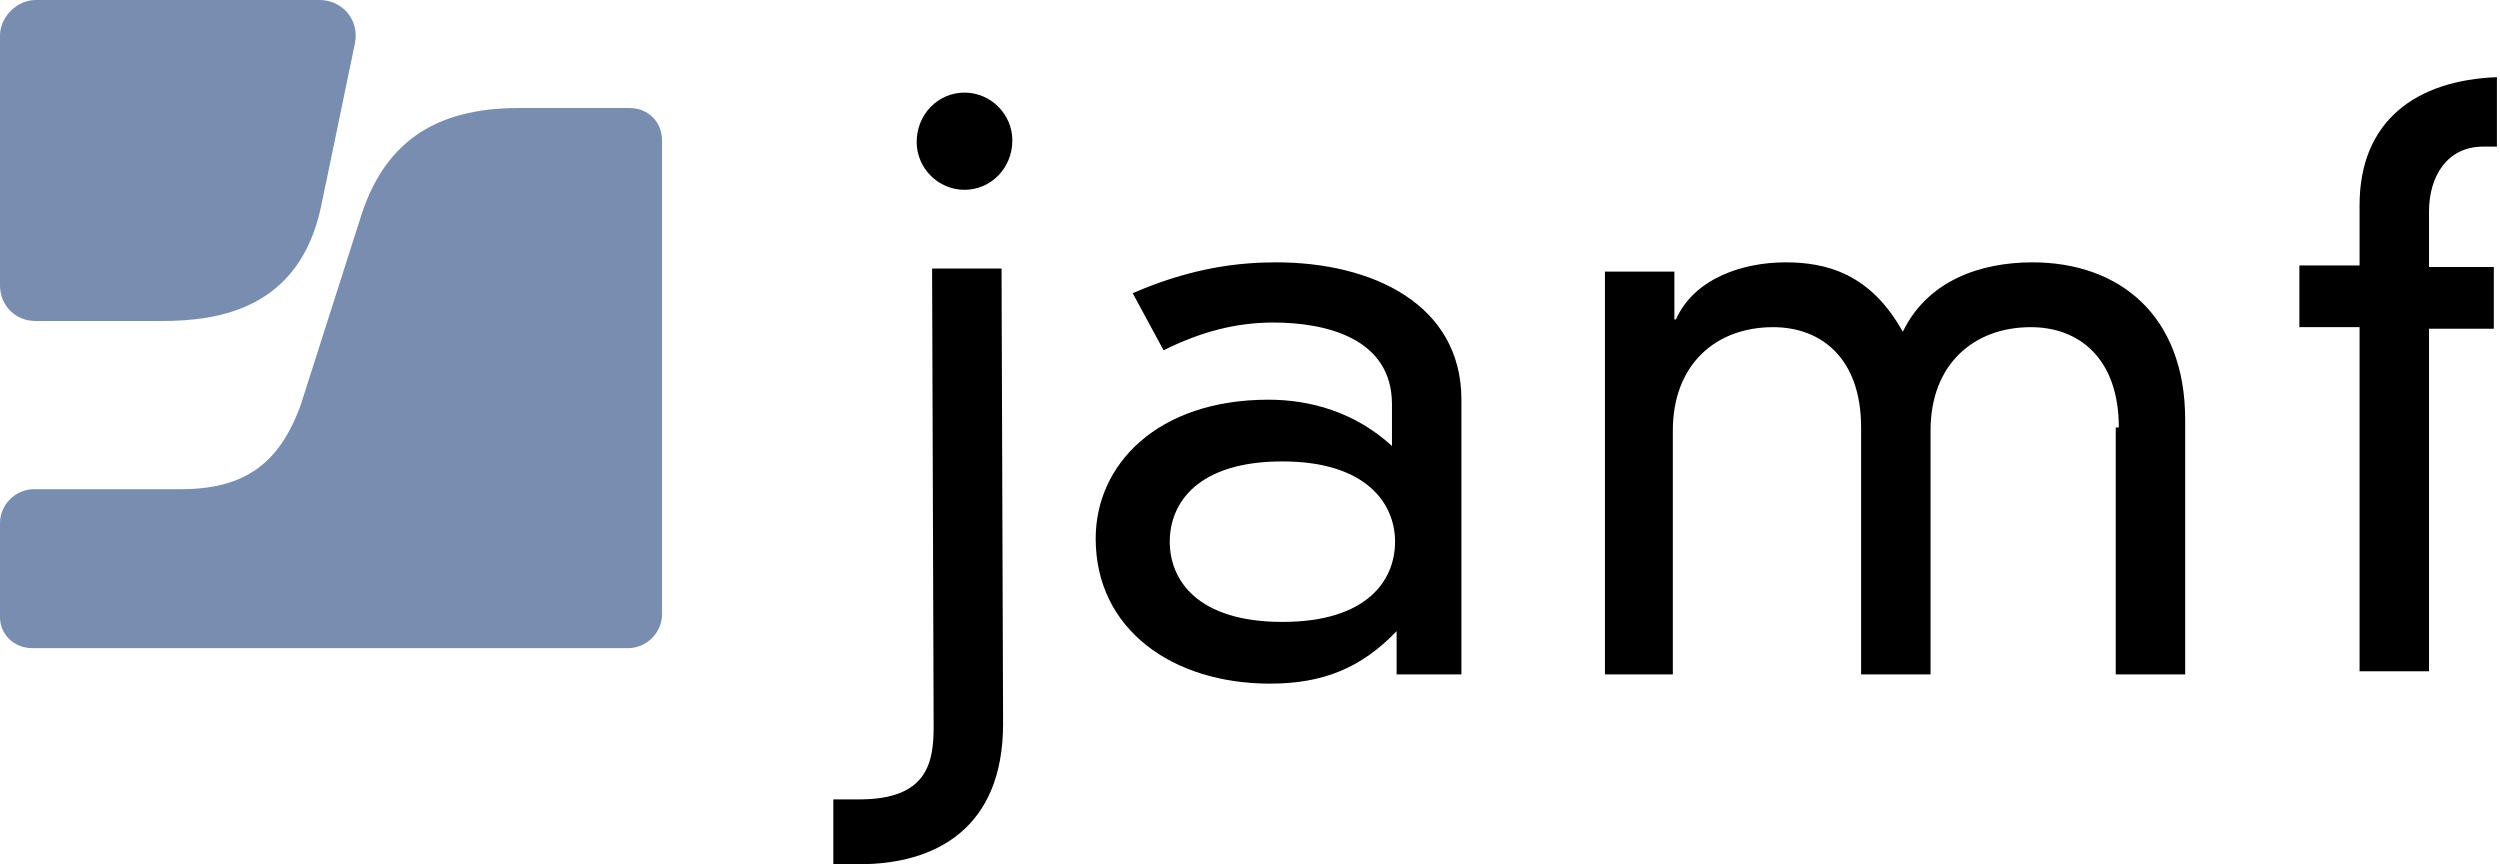 <?xml version="1.0" encoding="utf-8"?>
<svg xmlns="http://www.w3.org/2000/svg" aria-hidden="true" class="jamf-logo" height="56" role="presentation" width="162">
 <title>
  Jamf
 </title>
 <path d="M33.6,7 C28.1,7 24.8,9.3 23.3,14.3 L19.5,26.2 C18.1,30.1 15.8,31.7 11.7,31.7 L2.2,31.7 C1,31.7 0,32.7 0,33.9 L0,40 C0,41.1 0.9,42 2.1,42 L40.7,42 C41.9,42 42.9,41 42.9,39.8 L42.9,9.1 C42.9,7.9 42,7 40.8,7 L33.6,7 L33.6,7 Z M2.3,0 C1.1,0 0,1.1 0,2.3 L0,18.5 C0,19.8 1,20.8 2.3,20.8 L10.5,20.8 C14.2,20.8 19.4,20 20.8,13.4 C20.8,13.4 22.2,6.7 23,2.8 C23.3,1.3 22.2,-7.10542736e-15 20.7,-7.10542736e-15 L2.3,-7.10542736e-15 L2.3,0 Z" fill="#778eb1">
 </path>
 <path class="logo-wordmark" d="M152.9,13.3 C152.9,7.8 156.6,5.2 161.8,5 L161.8,9.5 L160.9,9.5 C158.6,9.5 157.4,11.4 157.4,13.7 L157.4,17.3 L161.6,17.3 L161.6,21.3 L157.4,21.3 L157.4,43.5 L152.9,43.5 L152.9,21.2 L149,21.2 L149,17.2 L152.9,17.2 L152.9,13.3 L152.9,13.3 Z M137.3,27.7 C137.3,23.2 134.7,21.2 131.6,21.2 C127.9,21.2 125.1,23.6 125.1,27.9 L125.1,43.7 L120.6,43.7 L120.6,27.7 C120.6,23.2 118,21.2 114.9,21.2 C111.2,21.2 108.4,23.6 108.4,27.9 L108.4,43.7 L104,43.7 L104,17.6 L108.5,17.6 L108.5,20.7 L108.6,20.7 C109.8,18 113,17 115.7,17 C118.3,17 121.2,17.7 123.3,21.5 C124.9,18.2 128.3,17 131.7,17 C137.3,17 141.6,20.4 141.6,27.2 L141.6,43.7 L137.1,43.7 L137.1,27.7 L137.3,27.7 Z M83.1,29.9 C77.6,29.9 75.8,32.6 75.8,35.1 C75.8,37.6 77.6,40.3 83.1,40.3 C88.6,40.3 90.4,37.6 90.4,35.1 C90.4,32.6 88.5,29.9 83.1,29.9 L83.1,29.9 L83.1,29.9 Z M90.2,26.2 C90.2,21.9 85.9,20.9 82.5,20.9 C80.1,20.9 77.8,21.5 75.4,22.7 L73.4,19 C77.3,17.3 80.4,17 82.7,17 C88.9,17 94.7,19.7 94.7,25.9 L94.7,43.7 L90.5,43.7 L90.5,40.9 C88.2,43.3 85.7,44.3 82.3,44.3 C76,44.3 71,40.8 71,34.9 C71,30.1 75,25.9 82.2,25.9 C84.9,25.9 87.8,26.7 90.2,28.9 L90.2,26.2 L90.2,26.2 Z M62.5,6 C64.2,6 65.6,7.4 65.6,9.1 C65.6,10.9 64.2,12.3 62.5,12.3 C60.8,12.3 59.4,10.9 59.4,9.2 C59.4,7.4 60.8,6 62.5,6 L62.5,6 L62.5,6 Z M60.4,17.4 L64.9,17.4 L65,46.9 C65,53.7 60.6,56 55.7,56 L54,56 L54,51.8 L55.7,51.8 C60.1,51.8 60.5,49.4 60.5,47.1 L60.4,17.4 L60.4,17.4 Z">
 </path>
</svg>
